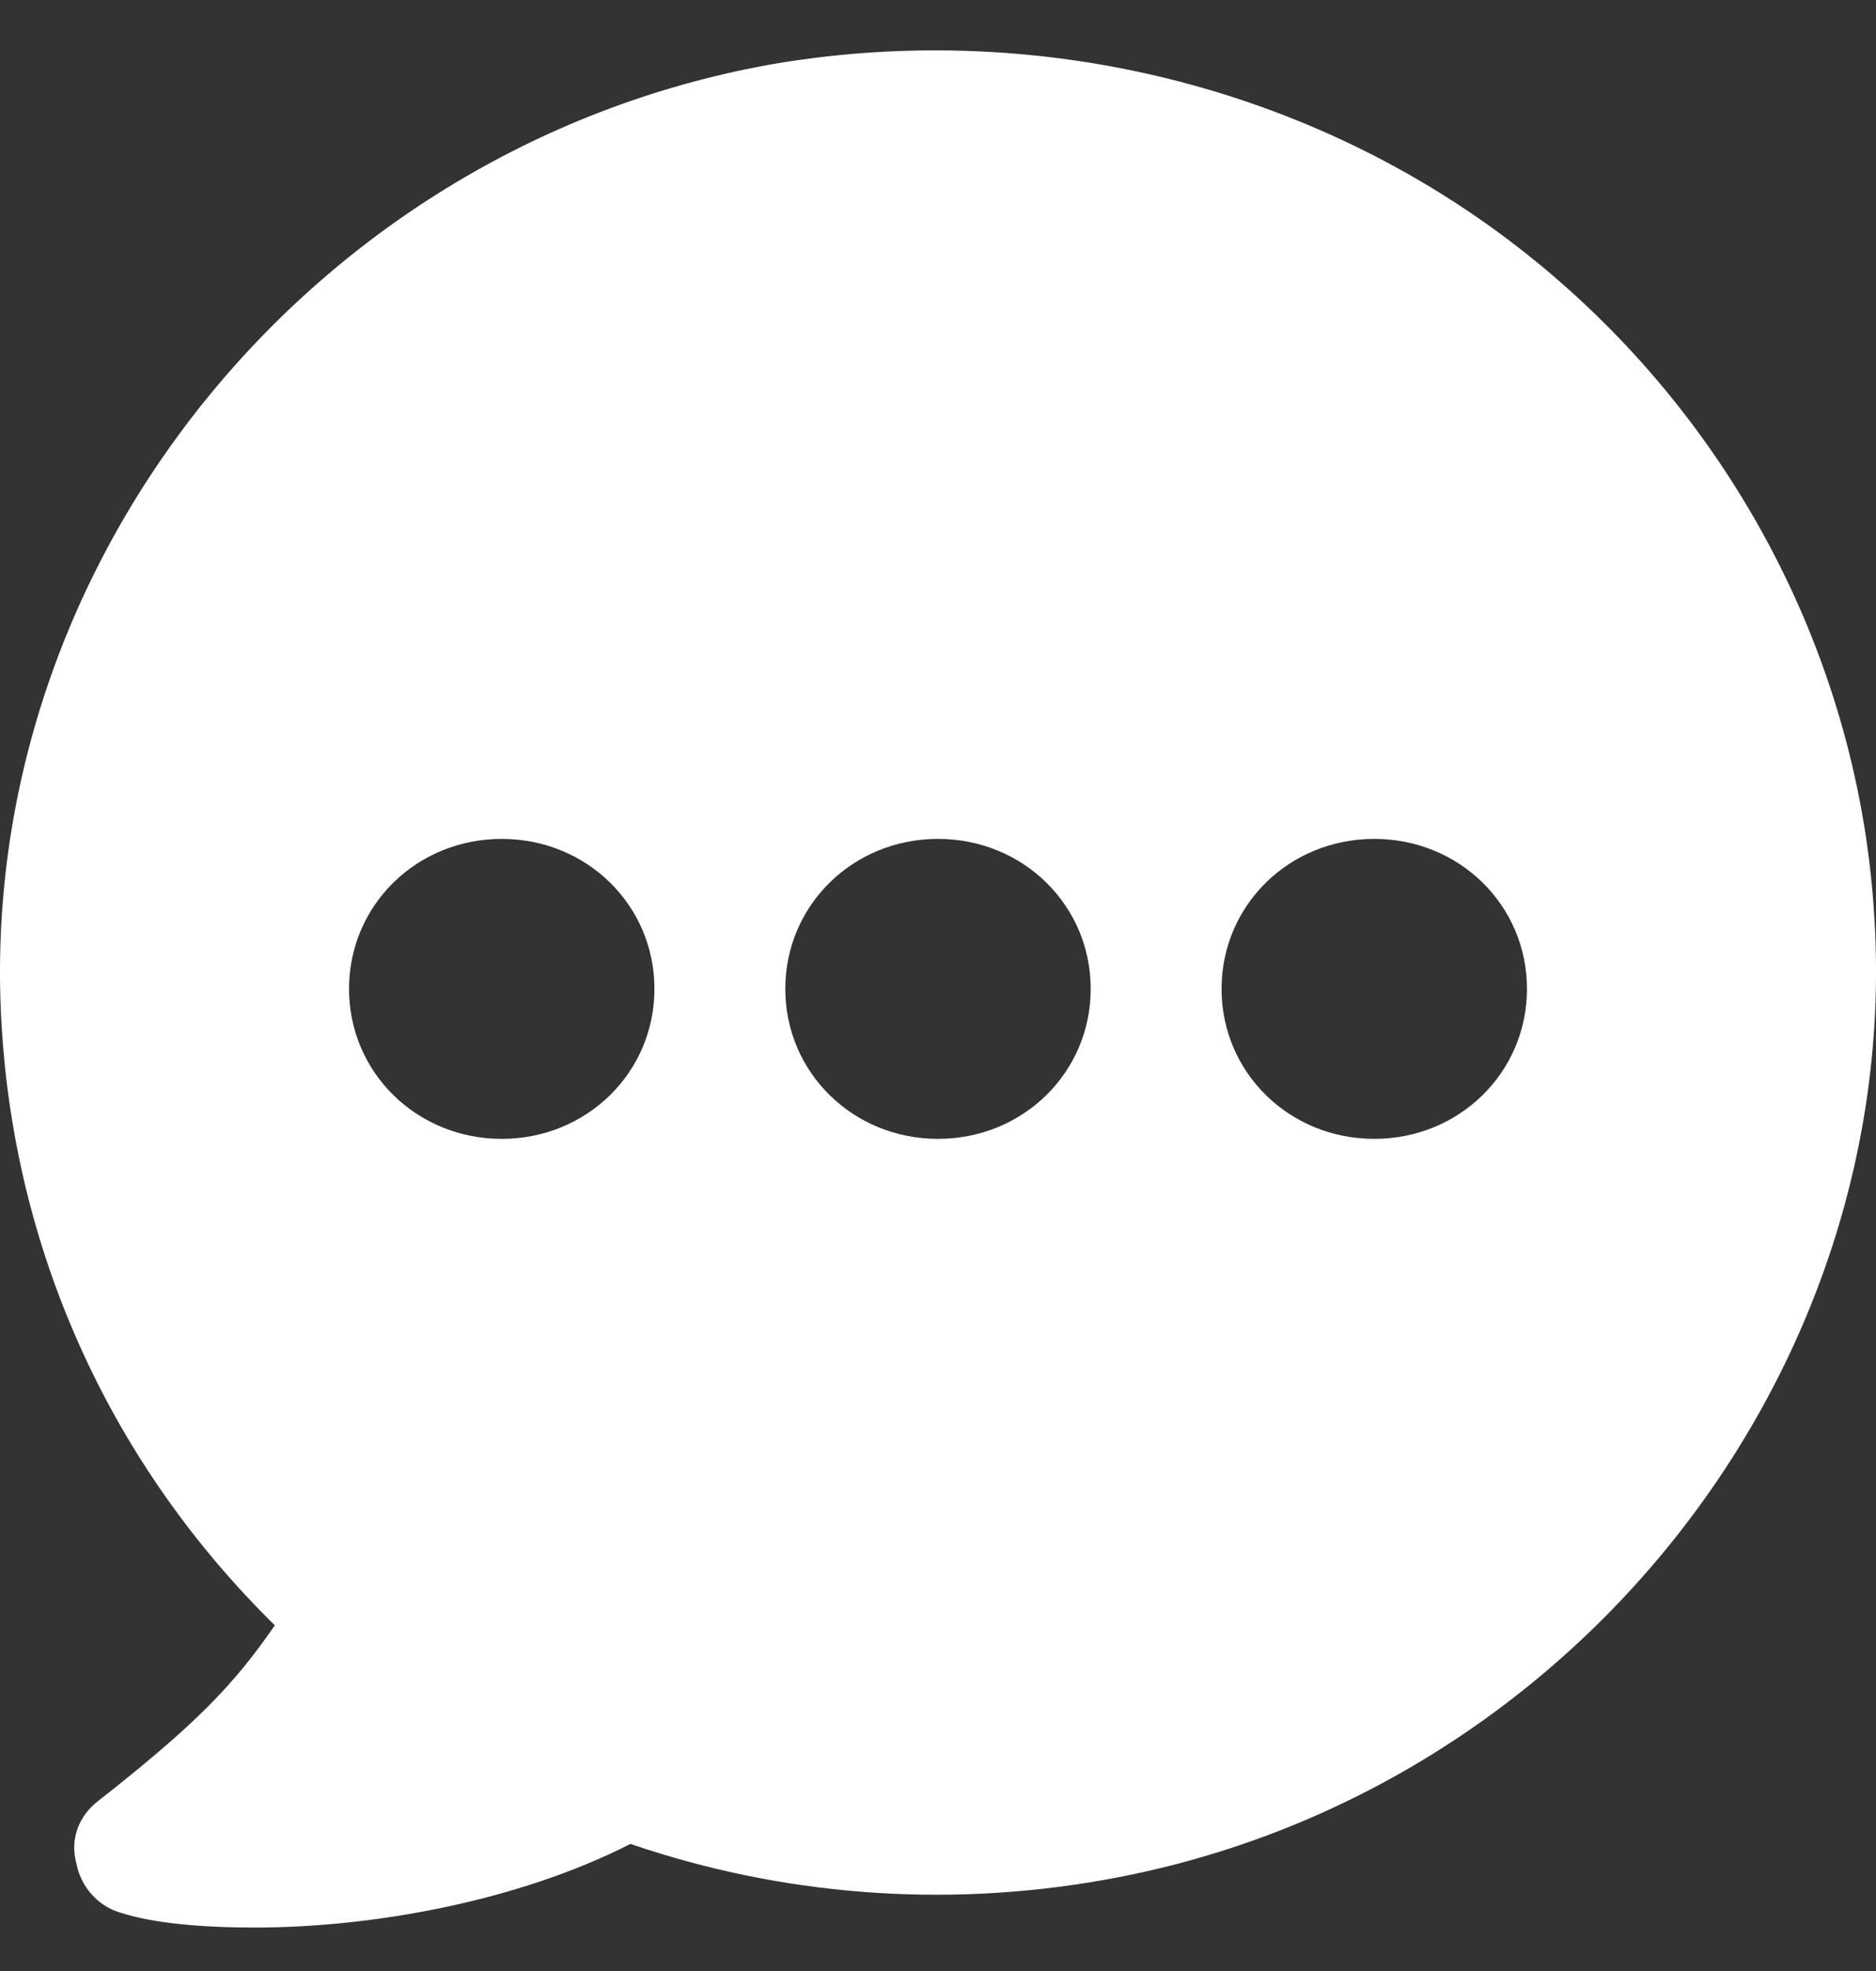 <svg width="20" height="21" viewBox="0 0 20 21" fill="none" xmlns="http://www.w3.org/2000/svg">
<rect x="0" y="0" width="20" height="21" fill="#333333" stroke="none"/>
<path d="M19.977 9.691C19.791 6.928 18.395 4.348 16.186 2.636C13.977 0.923 11.093 0.216 8.302 0.672C3.325 1.517 -0.326 6.038 0.023 11.015C0.186 13.413 1.209 15.628 2.93 17.317C2.488 17.956 2.093 18.367 1.046 19.189C0.837 19.349 0.744 19.601 0.814 19.852C0.86 20.103 1.046 20.308 1.279 20.377C1.628 20.491 2.139 20.537 2.721 20.537C3.953 20.537 5.511 20.263 6.721 19.646C8.325 20.194 10.046 20.331 11.744 20.034C16.721 19.167 20.326 14.623 19.977 9.691ZM5.349 12.134C4.442 12.134 3.721 11.426 3.721 10.536C3.721 9.645 4.442 8.938 5.349 8.938C6.256 8.938 6.977 9.645 6.977 10.536C6.977 11.426 6.256 12.134 5.349 12.134ZM10 12.134C9.093 12.134 8.372 11.426 8.372 10.536C8.372 9.645 9.093 8.938 10 8.938C10.907 8.938 11.628 9.645 11.628 10.536C11.628 11.426 10.907 12.134 10 12.134ZM14.651 12.134C13.744 12.134 13.023 11.426 13.023 10.536C13.023 9.645 13.744 8.938 14.651 8.938C15.558 8.938 16.279 9.645 16.279 10.536C16.279 11.426 15.558 12.134 14.651 12.134Z" fill="white"/>
</svg>
